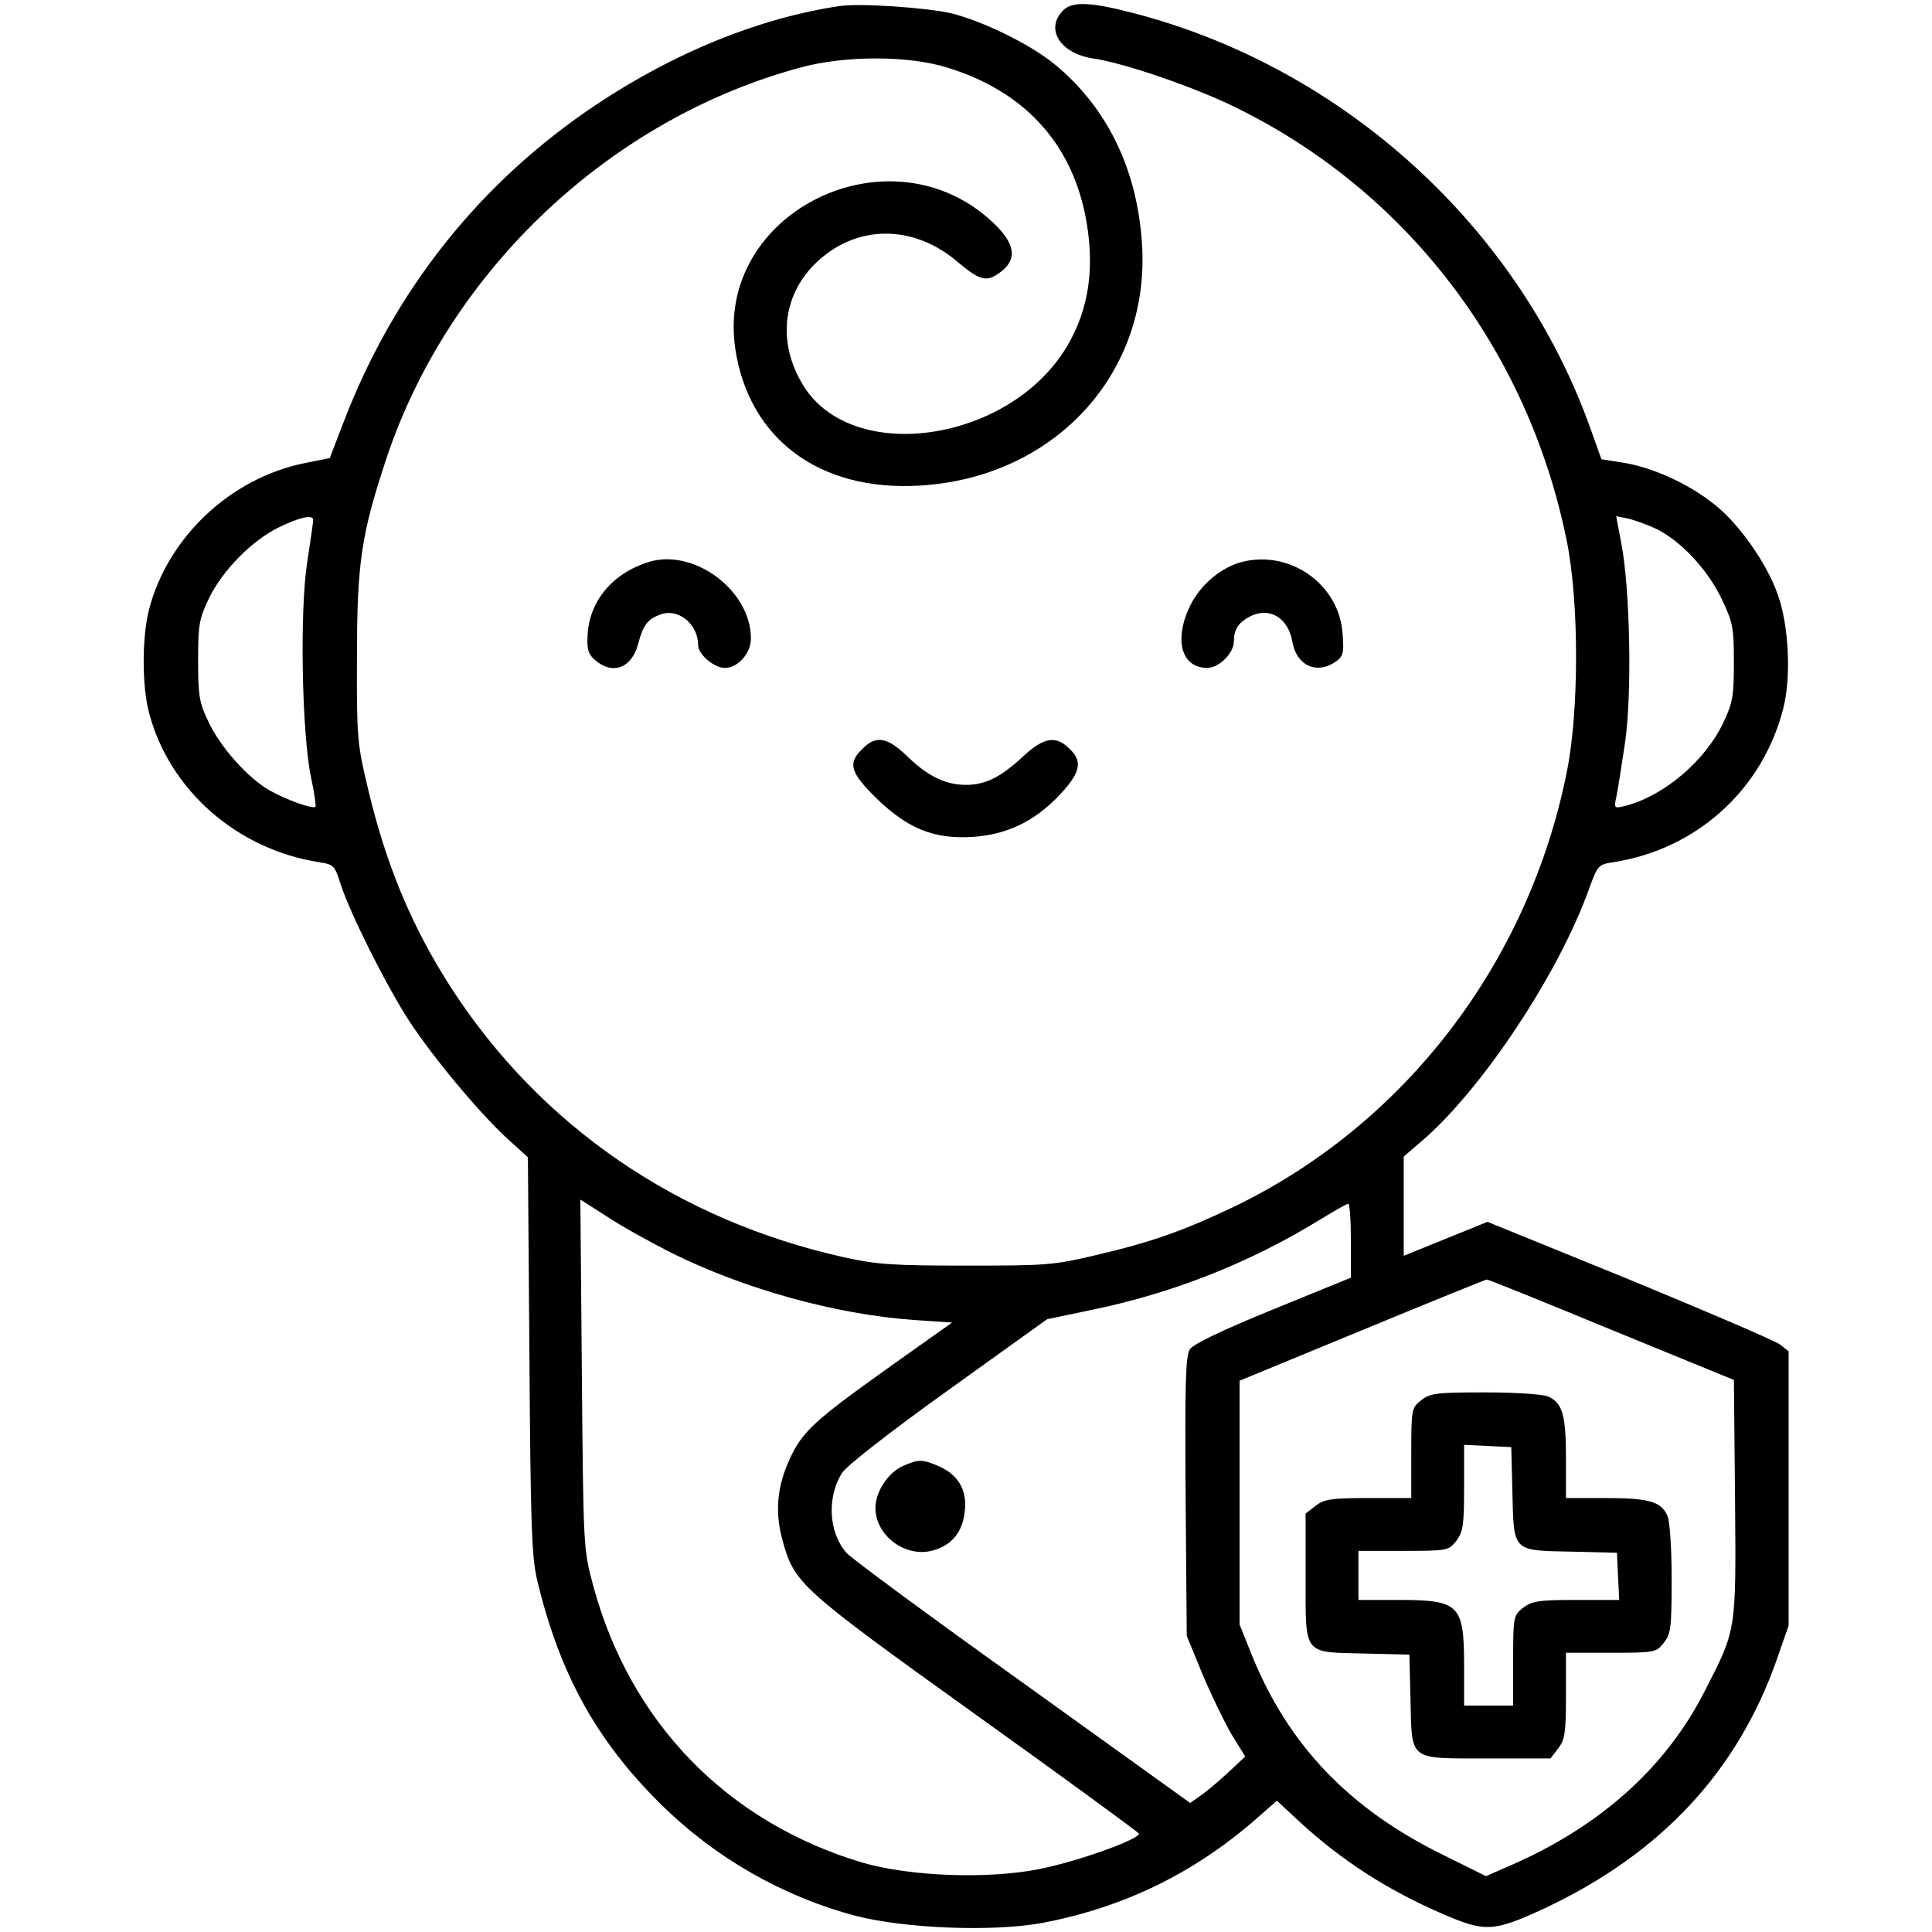 <?xml version="1.0" standalone="no"?>
<!DOCTYPE svg PUBLIC "-//W3C//DTD SVG 20010904//EN"
 "http://www.w3.org/TR/2001/REC-SVG-20010904/DTD/svg10.dtd">
<svg version="1.0" xmlns="http://www.w3.org/2000/svg"
 width="512pt" height="512pt" viewBox="0 0 512 512"
 preserveAspectRatio="xMidYMid meet">

<g transform="translate(0,512) scale(0.1,-0.1)"
fill="#000000" stroke="none">
<path d="M2225 5104 c-213 -32 -436 -122 -646 -262 -308 -206 -535 -492 -669
-842 l-36 -94 -65 -13 c-197 -39 -364 -196 -414 -388 -19 -74 -19 -203 0 -274
54 -205 233 -362 451 -396 39 -6 41 -9 57 -59 25 -77 120 -267 181 -361 64
-98 187 -245 260 -312 l55 -50 4 -524 c3 -443 6 -535 20 -594 59 -249 157
-427 327 -595 143 -142 324 -246 517 -297 131 -34 365 -43 495 -19 211 40 395
128 558 268 l64 56 59 -55 c112 -103 232 -181 380 -245 113 -49 135 -48 271
15 308 145 511 363 615 660 l31 89 0 363 0 364 -23 18 c-13 10 -193 87 -399
172 l-376 153 -111 -45 -111 -45 0 132 0 131 49 42 c159 137 362 443 442 667
23 63 25 65 64 71 221 34 396 192 451 408 21 82 15 220 -15 302 -28 81 -102
186 -165 236 -67 55 -161 98 -239 112 l-63 10 -28 78 c-189 535 -654 959
-1211 1104 -119 31 -166 32 -190 5 -45 -49 -4 -112 82 -125 78 -11 260 -73
368 -125 459 -221 784 -644 887 -1153 33 -162 33 -452 0 -614 -102 -507 -431
-935 -886 -1153 -131 -62 -215 -92 -361 -126 -113 -27 -133 -28 -345 -28 -194
0 -238 3 -323 22 -440 98 -803 347 -1040 712 -106 164 -175 330 -223 535 -27
113 -29 132 -28 345 0 251 12 326 79 528 167 497 594 899 1100 1034 116 31
283 31 385 -1 199 -61 324 -193 365 -386 28 -136 13 -252 -48 -354 -153 -255
-574 -315 -701 -98 -65 110 -52 231 32 316 107 107 261 109 381 6 59 -50 77
-54 115 -24 42 33 36 73 -20 127 -272 260 -742 31 -685 -335 37 -237 223 -375
486 -360 361 20 617 300 591 647 -14 195 -93 355 -229 468 -65 54 -192 116
-277 137 -67 15 -241 27 -295 19z m-1395 -1362 c0 -5 -7 -55 -16 -113 -20
-128 -14 -452 10 -568 9 -41 14 -77 12 -79 -7 -7 -78 19 -121 43 -58 33 -132
116 -163 183 -24 50 -27 69 -27 162 0 96 3 110 29 165 37 75 114 153 186 188
56 27 90 34 90 19z m3560 -24 c65 -32 136 -108 173 -186 29 -61 32 -75 32
-167 0 -88 -3 -107 -27 -158 -48 -103 -159 -197 -262 -223 -29 -7 -29 -6 -22
27 4 19 14 84 23 144 18 128 13 402 -10 523 l-14 74 31 -6 c17 -4 51 -16 76
-28z m-2611 -1918 c191 -95 433 -163 642 -178 l102 -7 -169 -120 c-195 -139
-228 -169 -261 -241 -34 -74 -40 -141 -19 -217 31 -113 46 -127 512 -461 236
-169 430 -311 432 -315 5 -14 -159 -73 -258 -93 -138 -29 -348 -21 -475 16
-358 107 -615 371 -713 734 -26 97 -26 98 -30 560 l-4 463 69 -44 c37 -25 115
-68 172 -97z m1801 32 l0 -98 -206 -84 c-137 -56 -212 -92 -221 -106 -11 -18
-13 -87 -11 -390 l3 -369 41 -100 c23 -55 58 -127 77 -160 l37 -60 -46 -43
c-25 -23 -58 -51 -73 -61 l-27 -19 -444 319 c-245 175 -455 330 -467 344 -47
54 -52 146 -12 211 12 19 123 106 282 220 l262 188 115 24 c216 44 424 126
610 241 36 22 68 40 73 41 4 0 7 -44 7 -98z m690 -236 l325 -133 3 -313 c3
-356 4 -347 -80 -511 -102 -201 -274 -356 -507 -459 l-73 -32 -113 56 c-249
122 -411 291 -508 531 l-32 80 0 323 0 323 325 134 c179 74 327 134 330 134 3
1 151 -59 330 -133z"/>
<path d="M2393 1235 c-39 -17 -73 -68 -73 -111 0 -74 80 -133 152 -113 51 14
80 50 85 106 6 56 -19 97 -73 119 -41 17 -50 17 -91 -1z"/>
<path d="M3766 1409 c-25 -20 -26 -23 -26 -140 l0 -119 -114 0 c-99 0 -117 -3
-140 -21 l-26 -20 0 -168 c0 -210 -8 -199 155 -203 l120 -3 3 -120 c4 -163 -7
-155 203 -155 l168 0 20 26 c18 23 21 41 21 140 l0 114 119 0 c117 0 120 1
140 26 19 24 21 40 21 170 0 84 -5 153 -11 167 -17 38 -50 47 -164 47 l-105 0
0 105 c0 114 -9 147 -47 164 -14 6 -83 11 -167 11 -130 0 -146 -2 -170 -21z
m242 -244 c4 -158 -1 -154 156 -157 l121 -3 3 -62 3 -63 -114 0 c-100 0 -117
-3 -141 -21 -25 -20 -26 -23 -26 -140 l0 -119 -65 0 -65 0 0 105 c0 163 -12
175 -175 175 l-105 0 0 65 0 65 119 0 c117 0 120 1 140 26 18 24 21 41 21 141
l0 114 63 -3 62 -3 3 -120z"/>
<path d="M1720 3631 c-97 -30 -160 -105 -163 -198 -2 -36 3 -48 22 -64 46 -38
95 -19 112 44 13 50 25 66 58 78 47 19 101 -24 101 -80 0 -25 42 -61 71 -61
35 0 69 39 69 78 0 127 -150 239 -270 203z"/>
<path d="M3292 3631 c-55 -14 -109 -59 -137 -114 -45 -91 -25 -167 44 -167 32
0 71 39 71 71 0 31 12 49 42 65 52 27 102 -3 113 -67 11 -63 64 -87 114 -53
21 15 23 23 19 75 -9 130 -138 222 -266 190z"/>
<path d="M2285 3135 c-39 -38 -32 -62 38 -131 83 -80 151 -108 254 -102 89 6
160 39 225 105 60 62 69 93 34 127 -37 38 -69 33 -124 -18 -60 -56 -101 -76
-152 -76 -55 0 -103 24 -157 77 -52 50 -82 55 -118 18z"/>
</g>
</svg>
